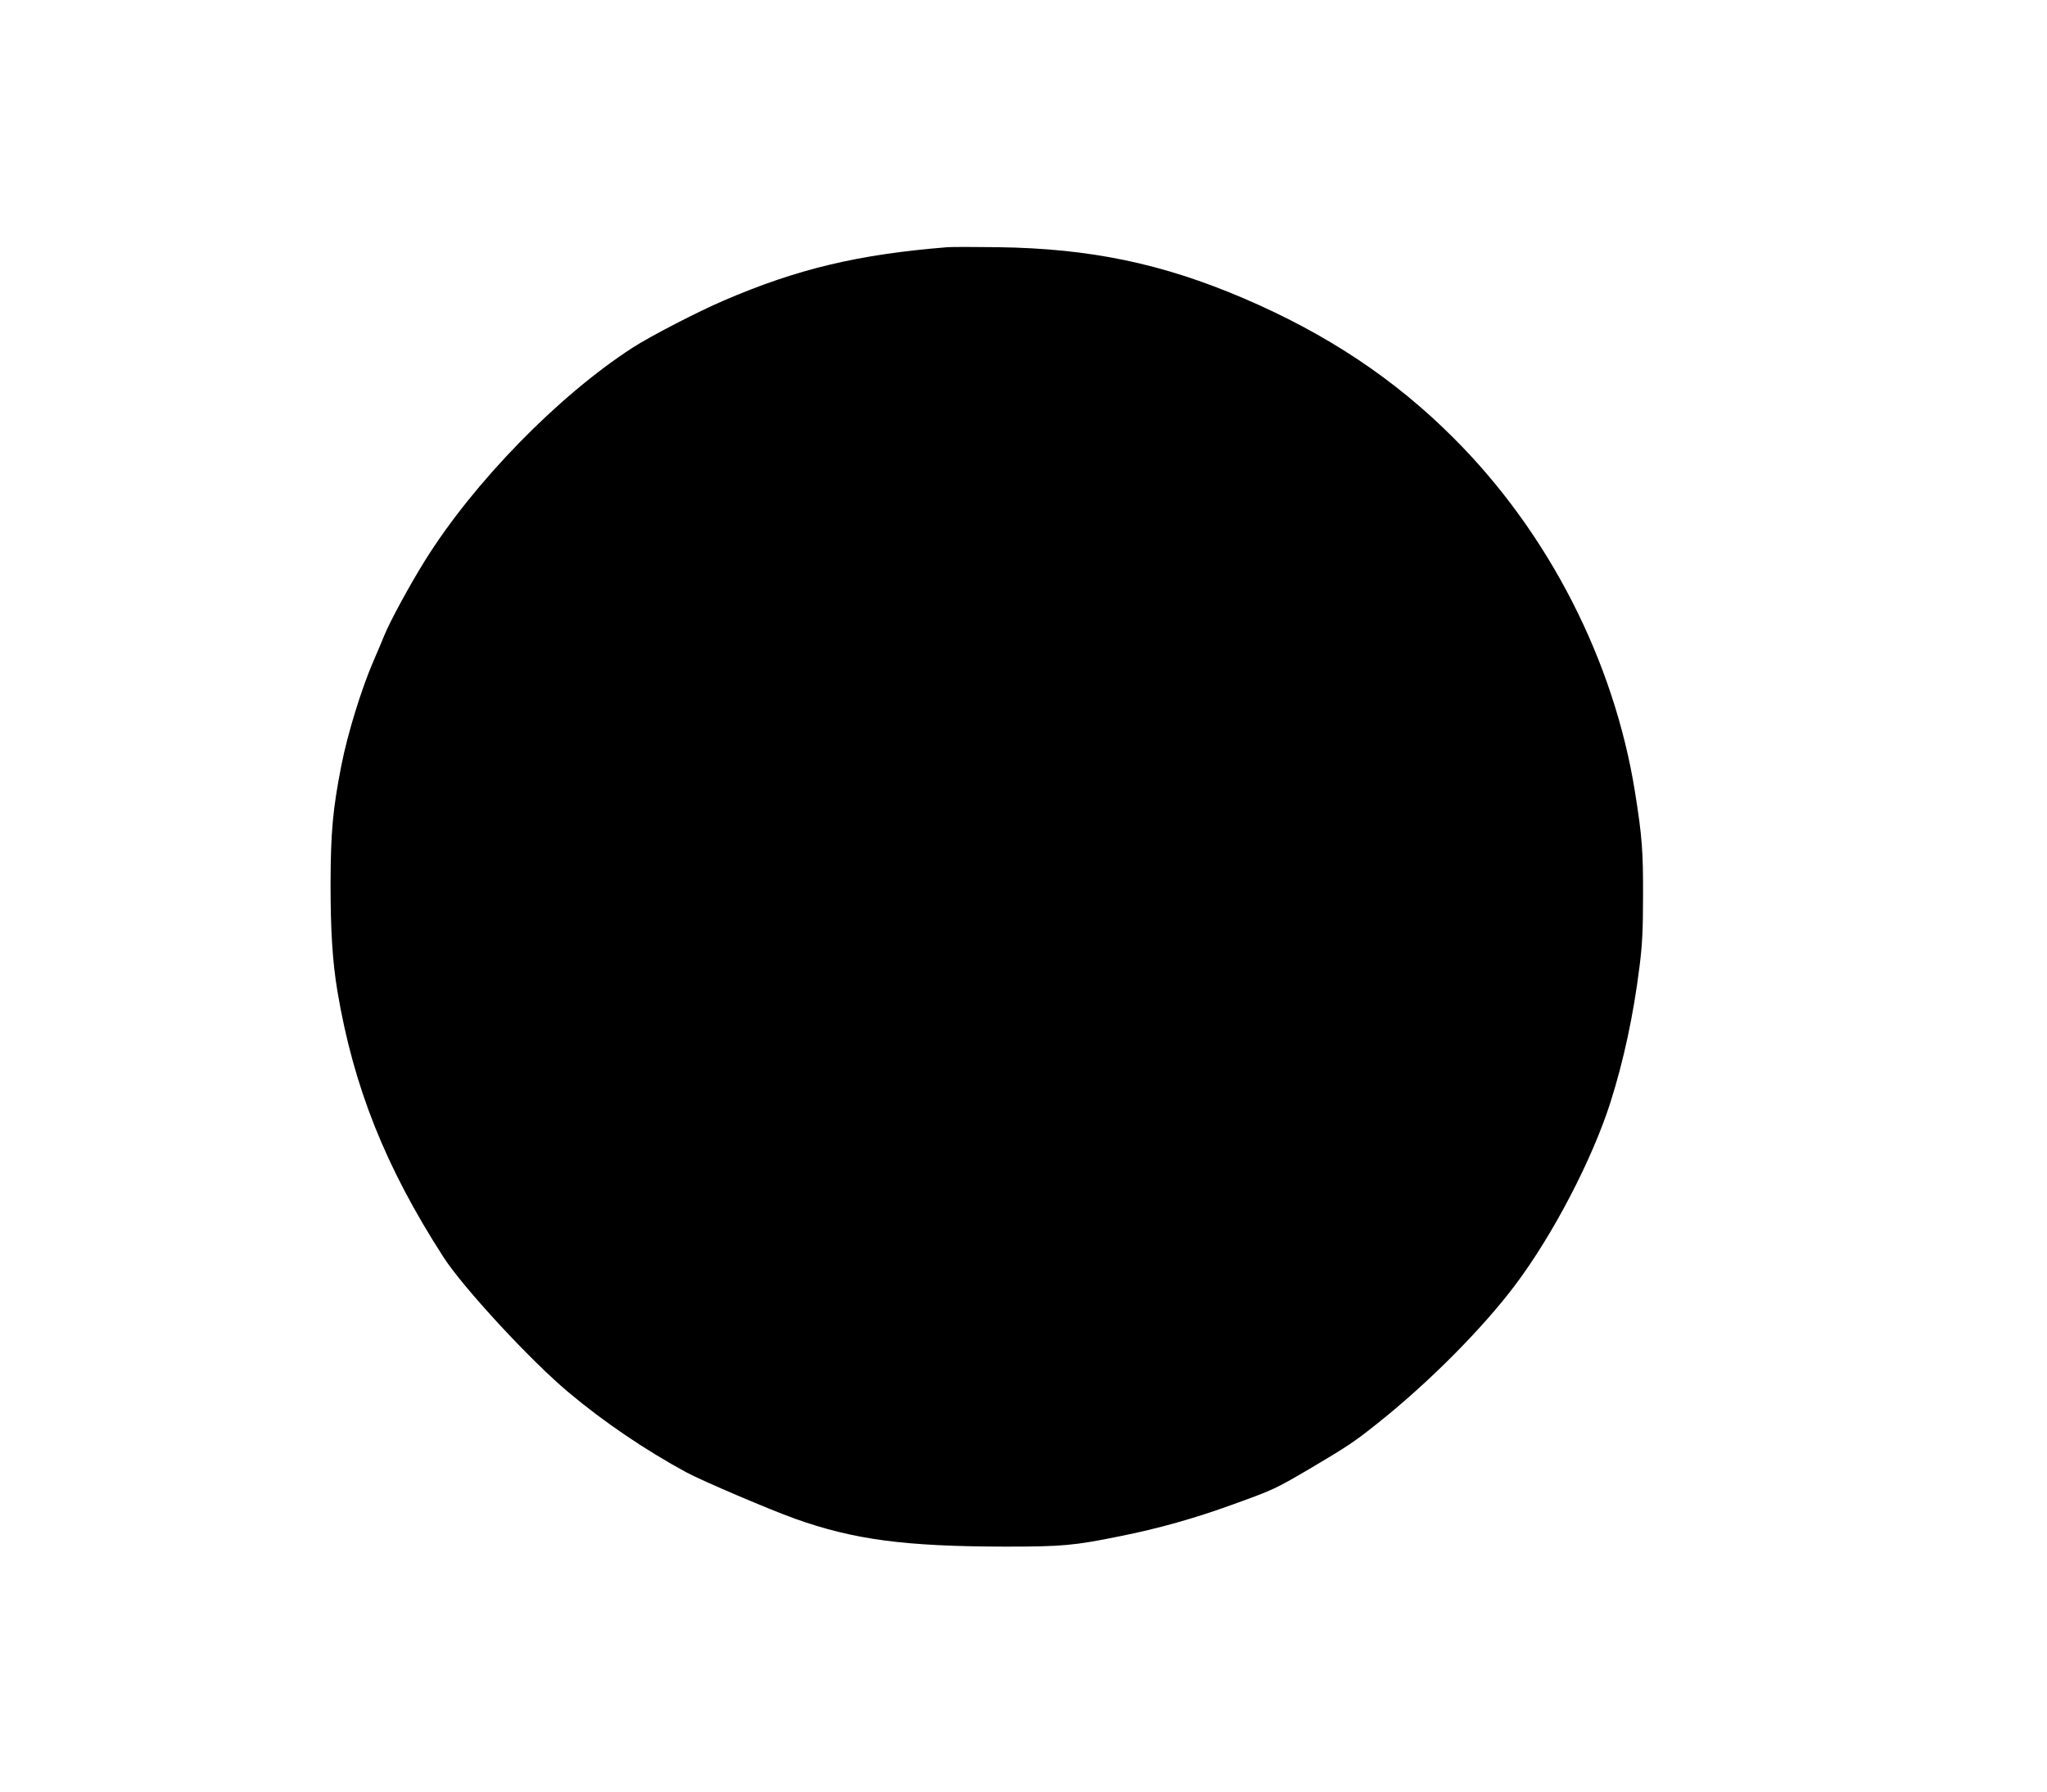  <svg version="1.0" xmlns="http://www.w3.org/2000/svg"
 width="1280pt" height="1121pt" viewBox="0 0 1280 1121"
 preserveAspectRatio="xMidYMid meet"><g transform="translate(0,1121) scale(0.1,-0.1)"
fill="#000000" stroke="none">
<path d="M5925 9664 c-560 -45 -940 -136 -1400 -334 -161 -69 -459 -223 -570
-295 -464 -300 -992 -841 -1297 -1330 -92 -147 -220 -382 -254 -467 -14 -35
-45 -108 -69 -163 -75 -173 -162 -456 -200 -650 -54 -274 -67 -419 -68 -740 0
-298 12 -489 43 -675 101 -600 301 -1101 664 -1664 123 -190 543 -645 781
-844 220 -185 483 -363 738 -501 98 -53 523 -234 677 -289 369 -132 689 -174
1315 -175 359 0 432 7 713 64 247 49 476 114 712 200 258 93 267 98 495 232
219 130 265 160 410 276 318 253 654 591 858 862 238 316 483 787 597 1144 83
262 144 545 182 850 17 134 22 227 22 440 1 282 -6 374 -50 650 -131 821 -540
1622 -1134 2215 -369 370 -794 652 -1315 875 -511 218 -960 311 -1535 319
-146 2 -287 2 -315 0z"/>
</g>
</svg>
